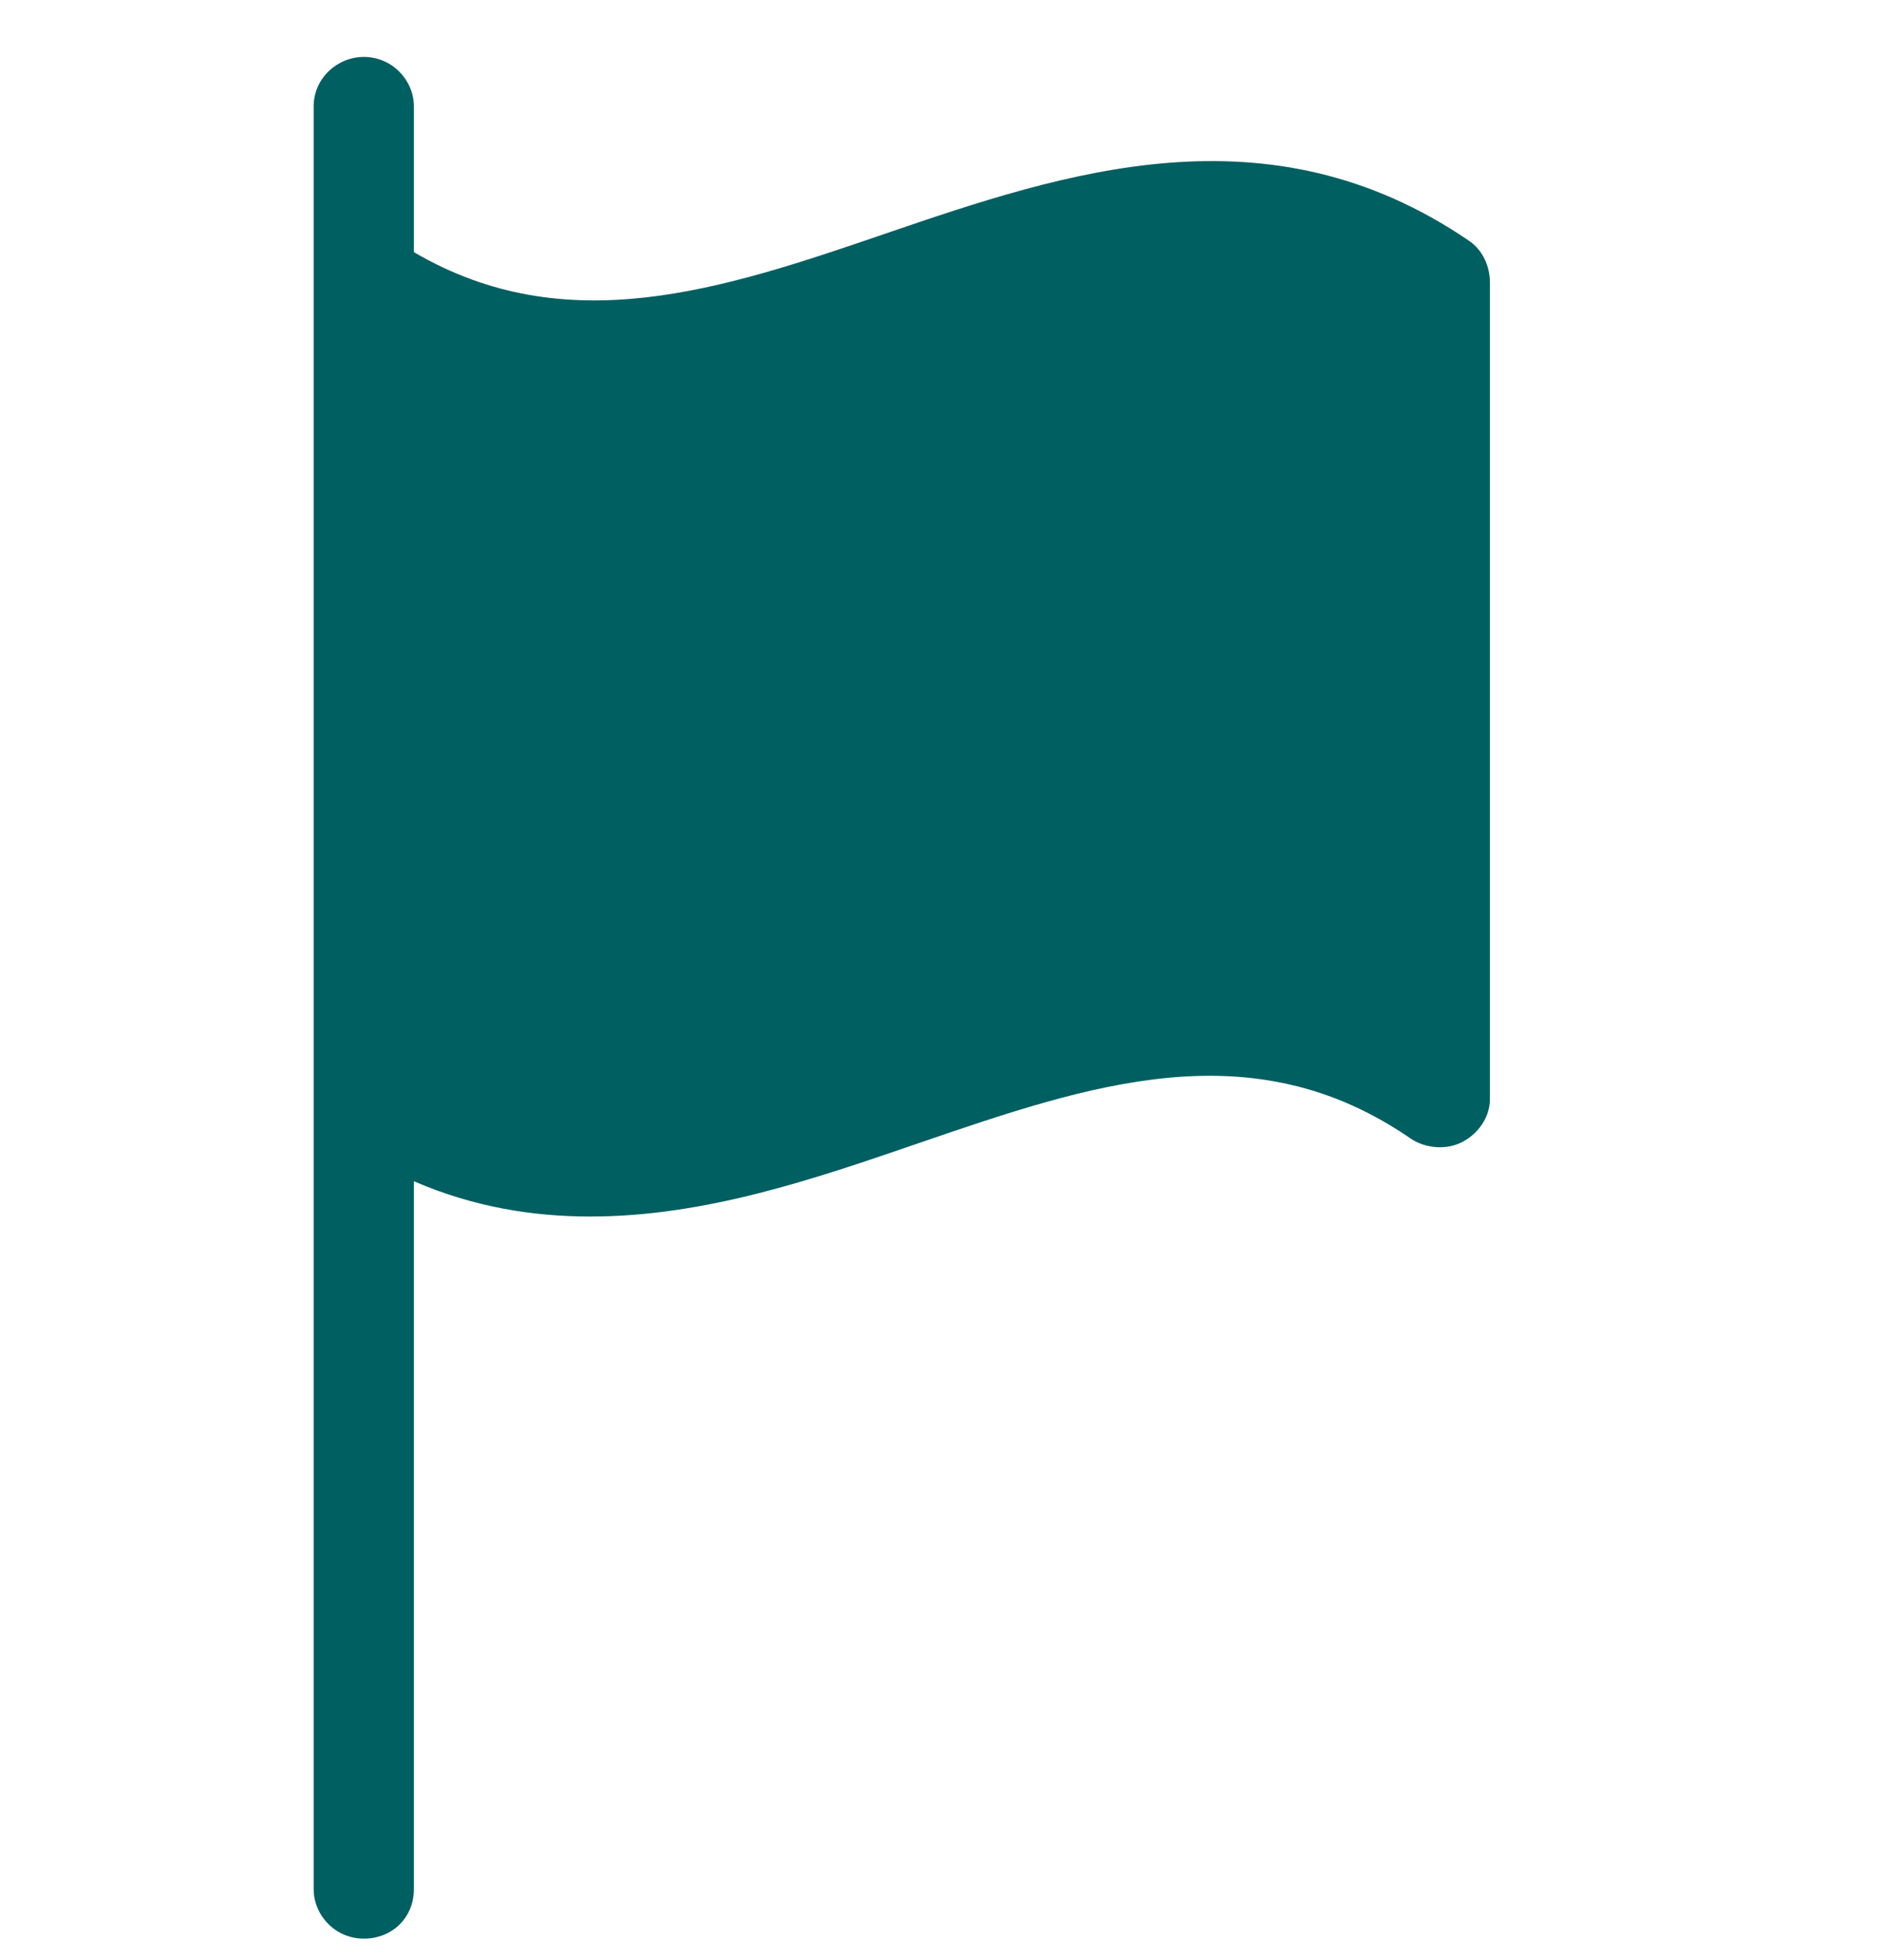 <svg width="24" height="25" viewBox="0 0 24 25" fill="none" xmlns="http://www.w3.org/2000/svg">
<g id="Frame 355" clip-path="url(#clip0_797_5)">
<path id="Vector" d="M18.726 3.066C16.17 1.326 13.584 2.196 11.302 2.976C9.203 3.696 7.225 4.356 5.278 3.216V1.356C5.278 1.026 5.004 0.726 4.639 0.726C4.304 0.726 4 0.996 4 1.356V24.096C4 24.426 4.274 24.726 4.639 24.726C5.004 24.726 5.278 24.456 5.278 24.096V15.066C6.039 15.396 6.799 15.516 7.529 15.516C8.99 15.516 10.389 15.036 11.698 14.586C13.888 13.836 15.957 13.116 17.996 14.526C18.178 14.646 18.452 14.676 18.665 14.556C18.878 14.436 19 14.226 19 14.016V3.606C19 3.396 18.909 3.186 18.726 3.066Z" fill="#005F61"/>
</g>
<defs>
<clipPath id="clip0_797_5">
<rect width="24" height="24" fill="white" transform="translate(0 0.726)"/>
</clipPath>
</defs>
</svg>
